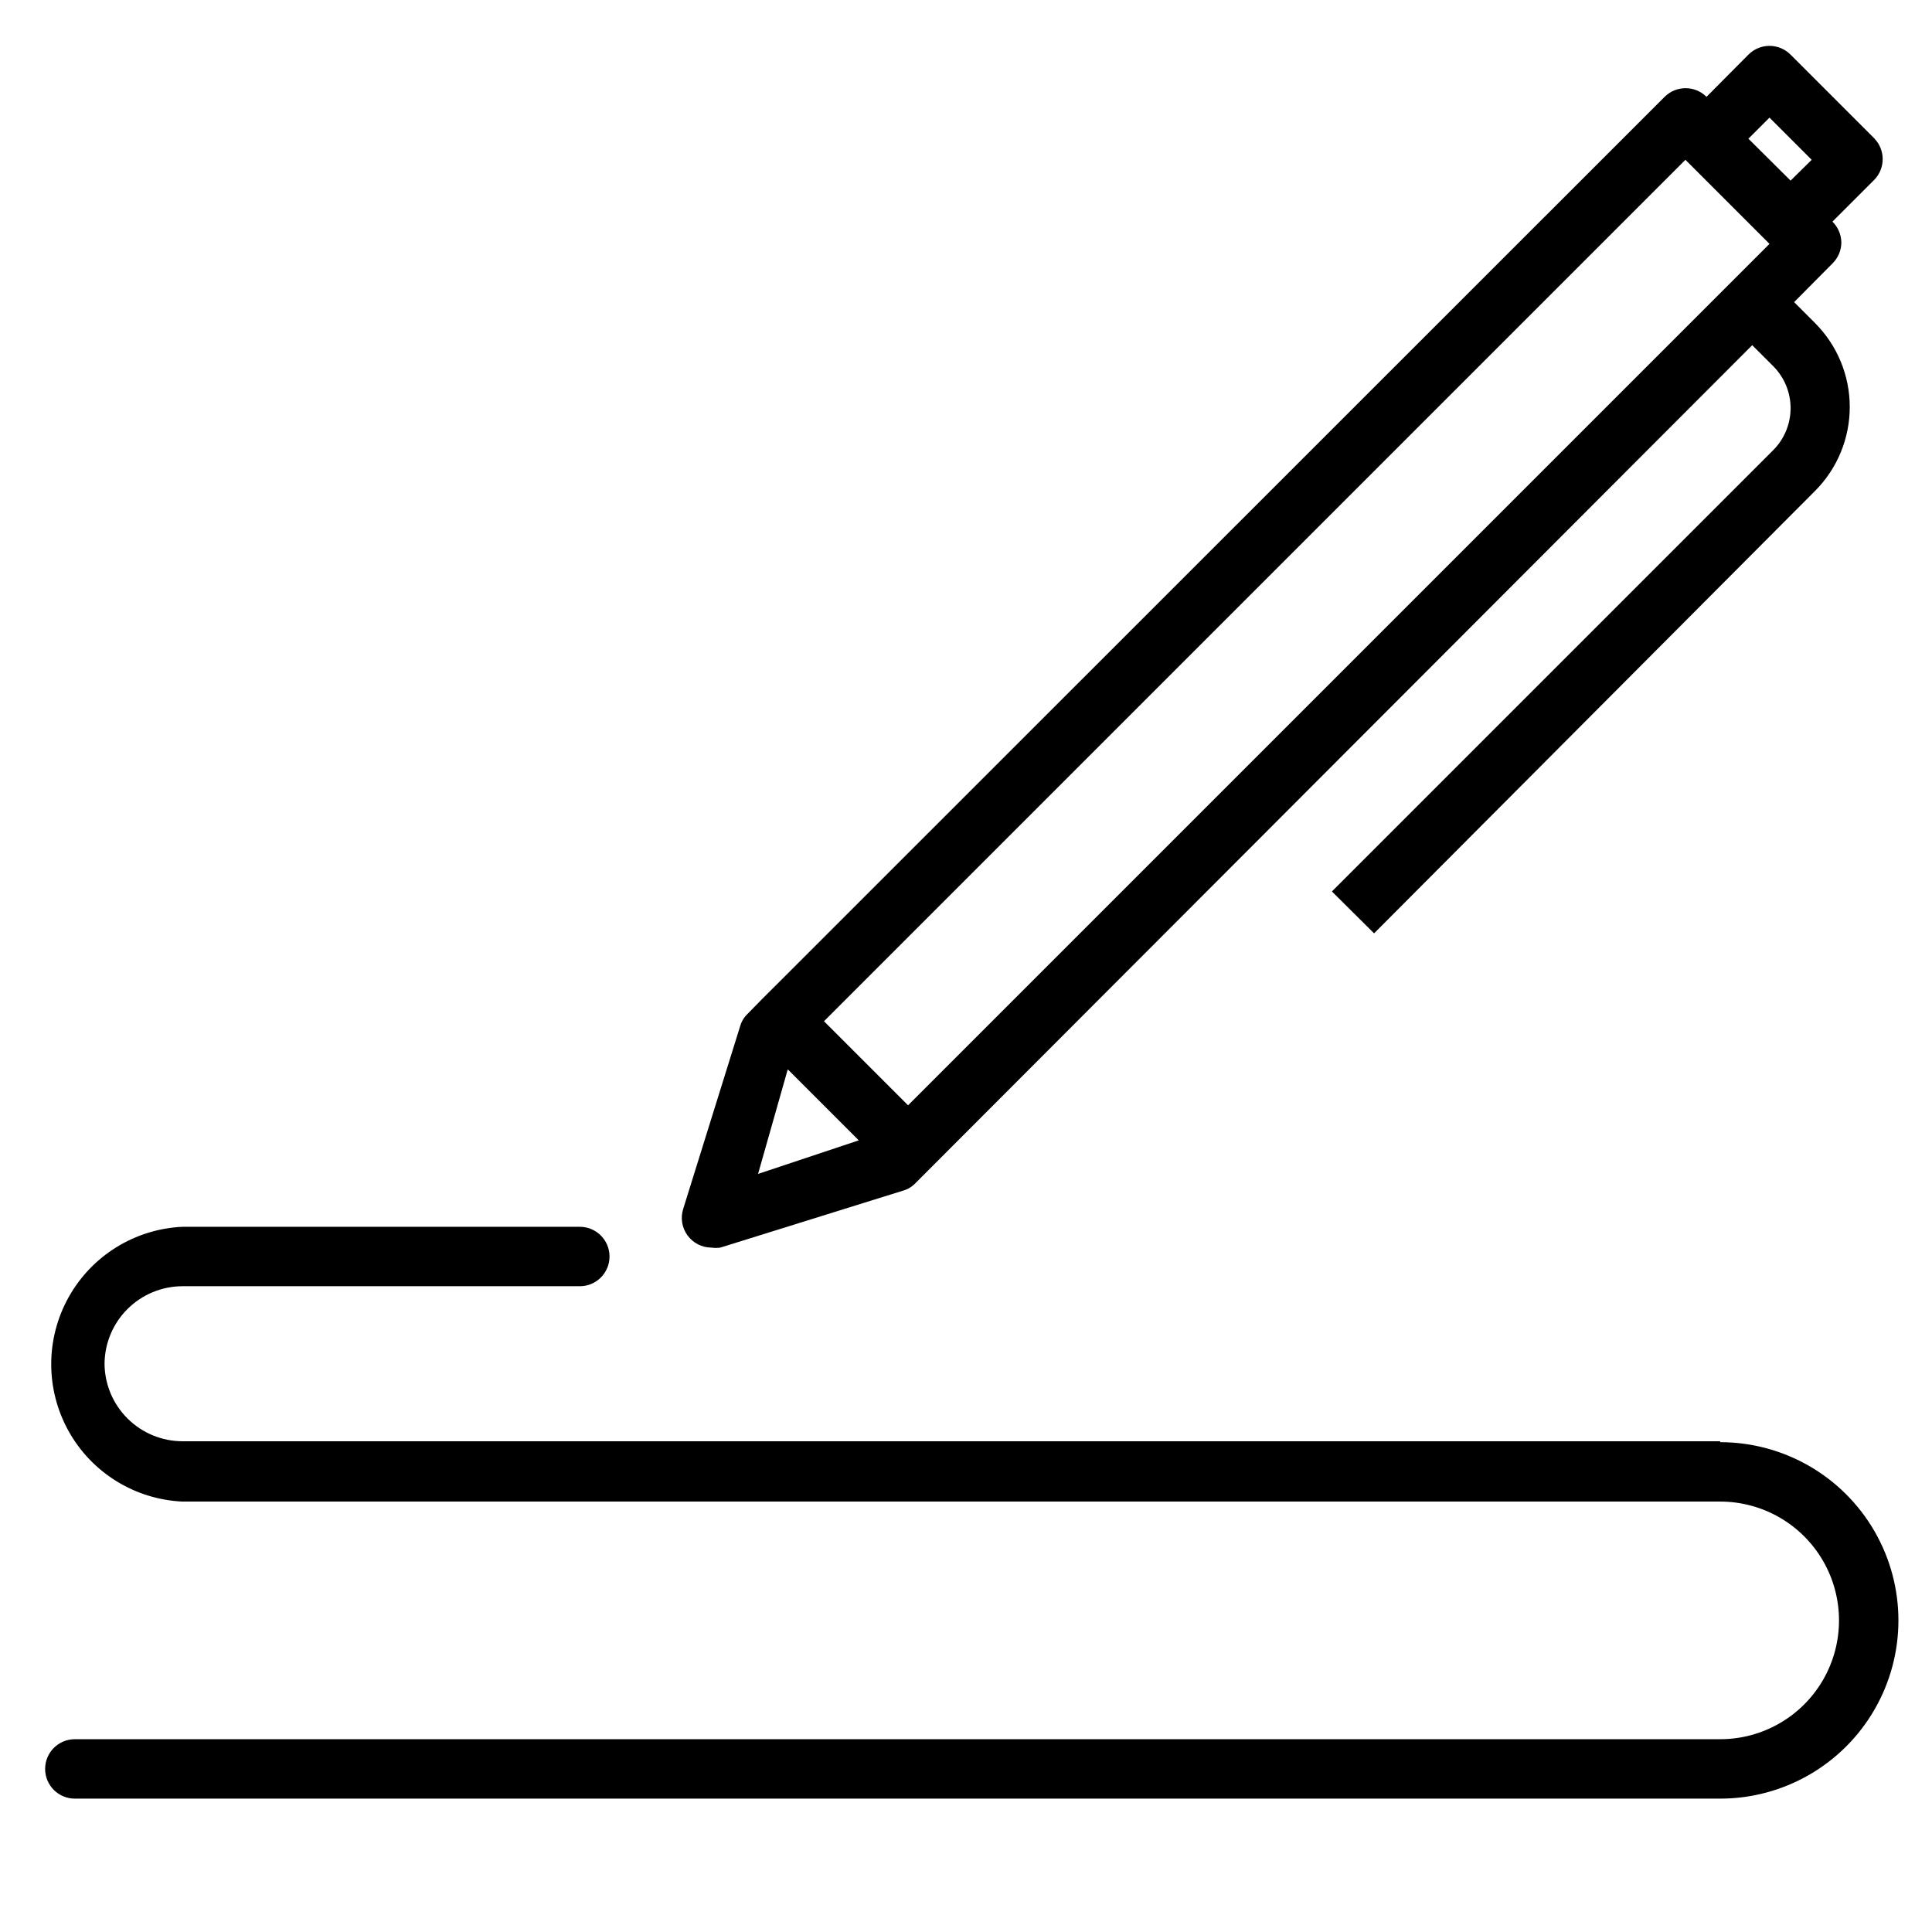 <?xml version="1.0" encoding="UTF-8"?>
<!-- Uploaded to: ICON Repo, www.iconrepo.com, Generator: ICON Repo Mixer Tools -->
<svg fill="#000000" width="800px" height="800px" version="1.1" viewBox="144 144 512 512" xmlns="http://www.w3.org/2000/svg">
 <g>
  <path d="m640.8 180.76-22.277-22.277c-1.48-1.488-3.492-2.328-5.59-2.328-2.102 0-4.113 0.84-5.59 2.328l-11.098 11.18c-3.074-3.055-8.031-3.055-11.102 0l-239.39 239.31-3.621 3.699c-0.934 0.879-1.613 1.996-1.969 3.227l-15.113 48.492c-0.754 2.387-0.324 4.988 1.152 7.008 1.477 2.019 3.824 3.219 6.324 3.227 0.781 0.117 1.578 0.117 2.363 0l48.492-15.113h-0.004c1.234-0.355 2.348-1.035 3.231-1.969l221.75-222.07 5.59 5.59c2.93 2.949 4.578 6.941 4.578 11.098 0 4.16-1.648 8.152-4.578 11.102l-116.98 116.98 11.18 11.098 116.9-117.29c5.867-5.902 9.156-13.883 9.156-22.199 0-8.32-3.289-16.301-9.156-22.199l-5.59-5.59 10.156-10.234c1.484-1.453 2.332-3.434 2.363-5.508-0.012-2.106-0.859-4.117-2.363-5.59l11.18-11.18c2.848-3.031 2.848-7.754 0-10.785zm-50.145 5.59 22.277 22.277-228.29 228.29-22.277-22.277zm-237.89 241.04 18.812 18.812-26.684 8.895zm254.58-246.63 5.59-5.59 11.18 11.18-5.59 5.512z"/>
  <path d="m599.87 525.95h-407.54c-5.438-0.02-10.648-2.176-14.508-6.008-3.859-3.828-6.055-9.023-6.117-14.457 0.02-5.465 2.199-10.699 6.062-14.562 3.863-3.863 9.098-6.043 14.562-6.062h105.33c4.348 0 7.871-3.523 7.871-7.871 0-4.348-3.523-7.875-7.871-7.875h-105.33c-12.605 0.586-24.012 7.652-30.152 18.676-6.137 11.027-6.137 24.441 0 35.465 6.141 11.027 17.547 18.09 30.152 18.676h407.54c11.246 0 21.645 6.004 27.27 15.746 5.621 9.742 5.621 21.746 0 31.488-5.625 9.742-16.023 15.742-27.27 15.742h-436.04c-4.348 0-7.871 3.527-7.871 7.875 0 4.344 3.523 7.871 7.871 7.871h436.04c16.871 0 32.465-9.004 40.902-23.617 8.438-14.613 8.438-32.617 0-47.23-8.438-14.617-24.031-23.617-40.902-23.617z"/>
 </g>
</svg>